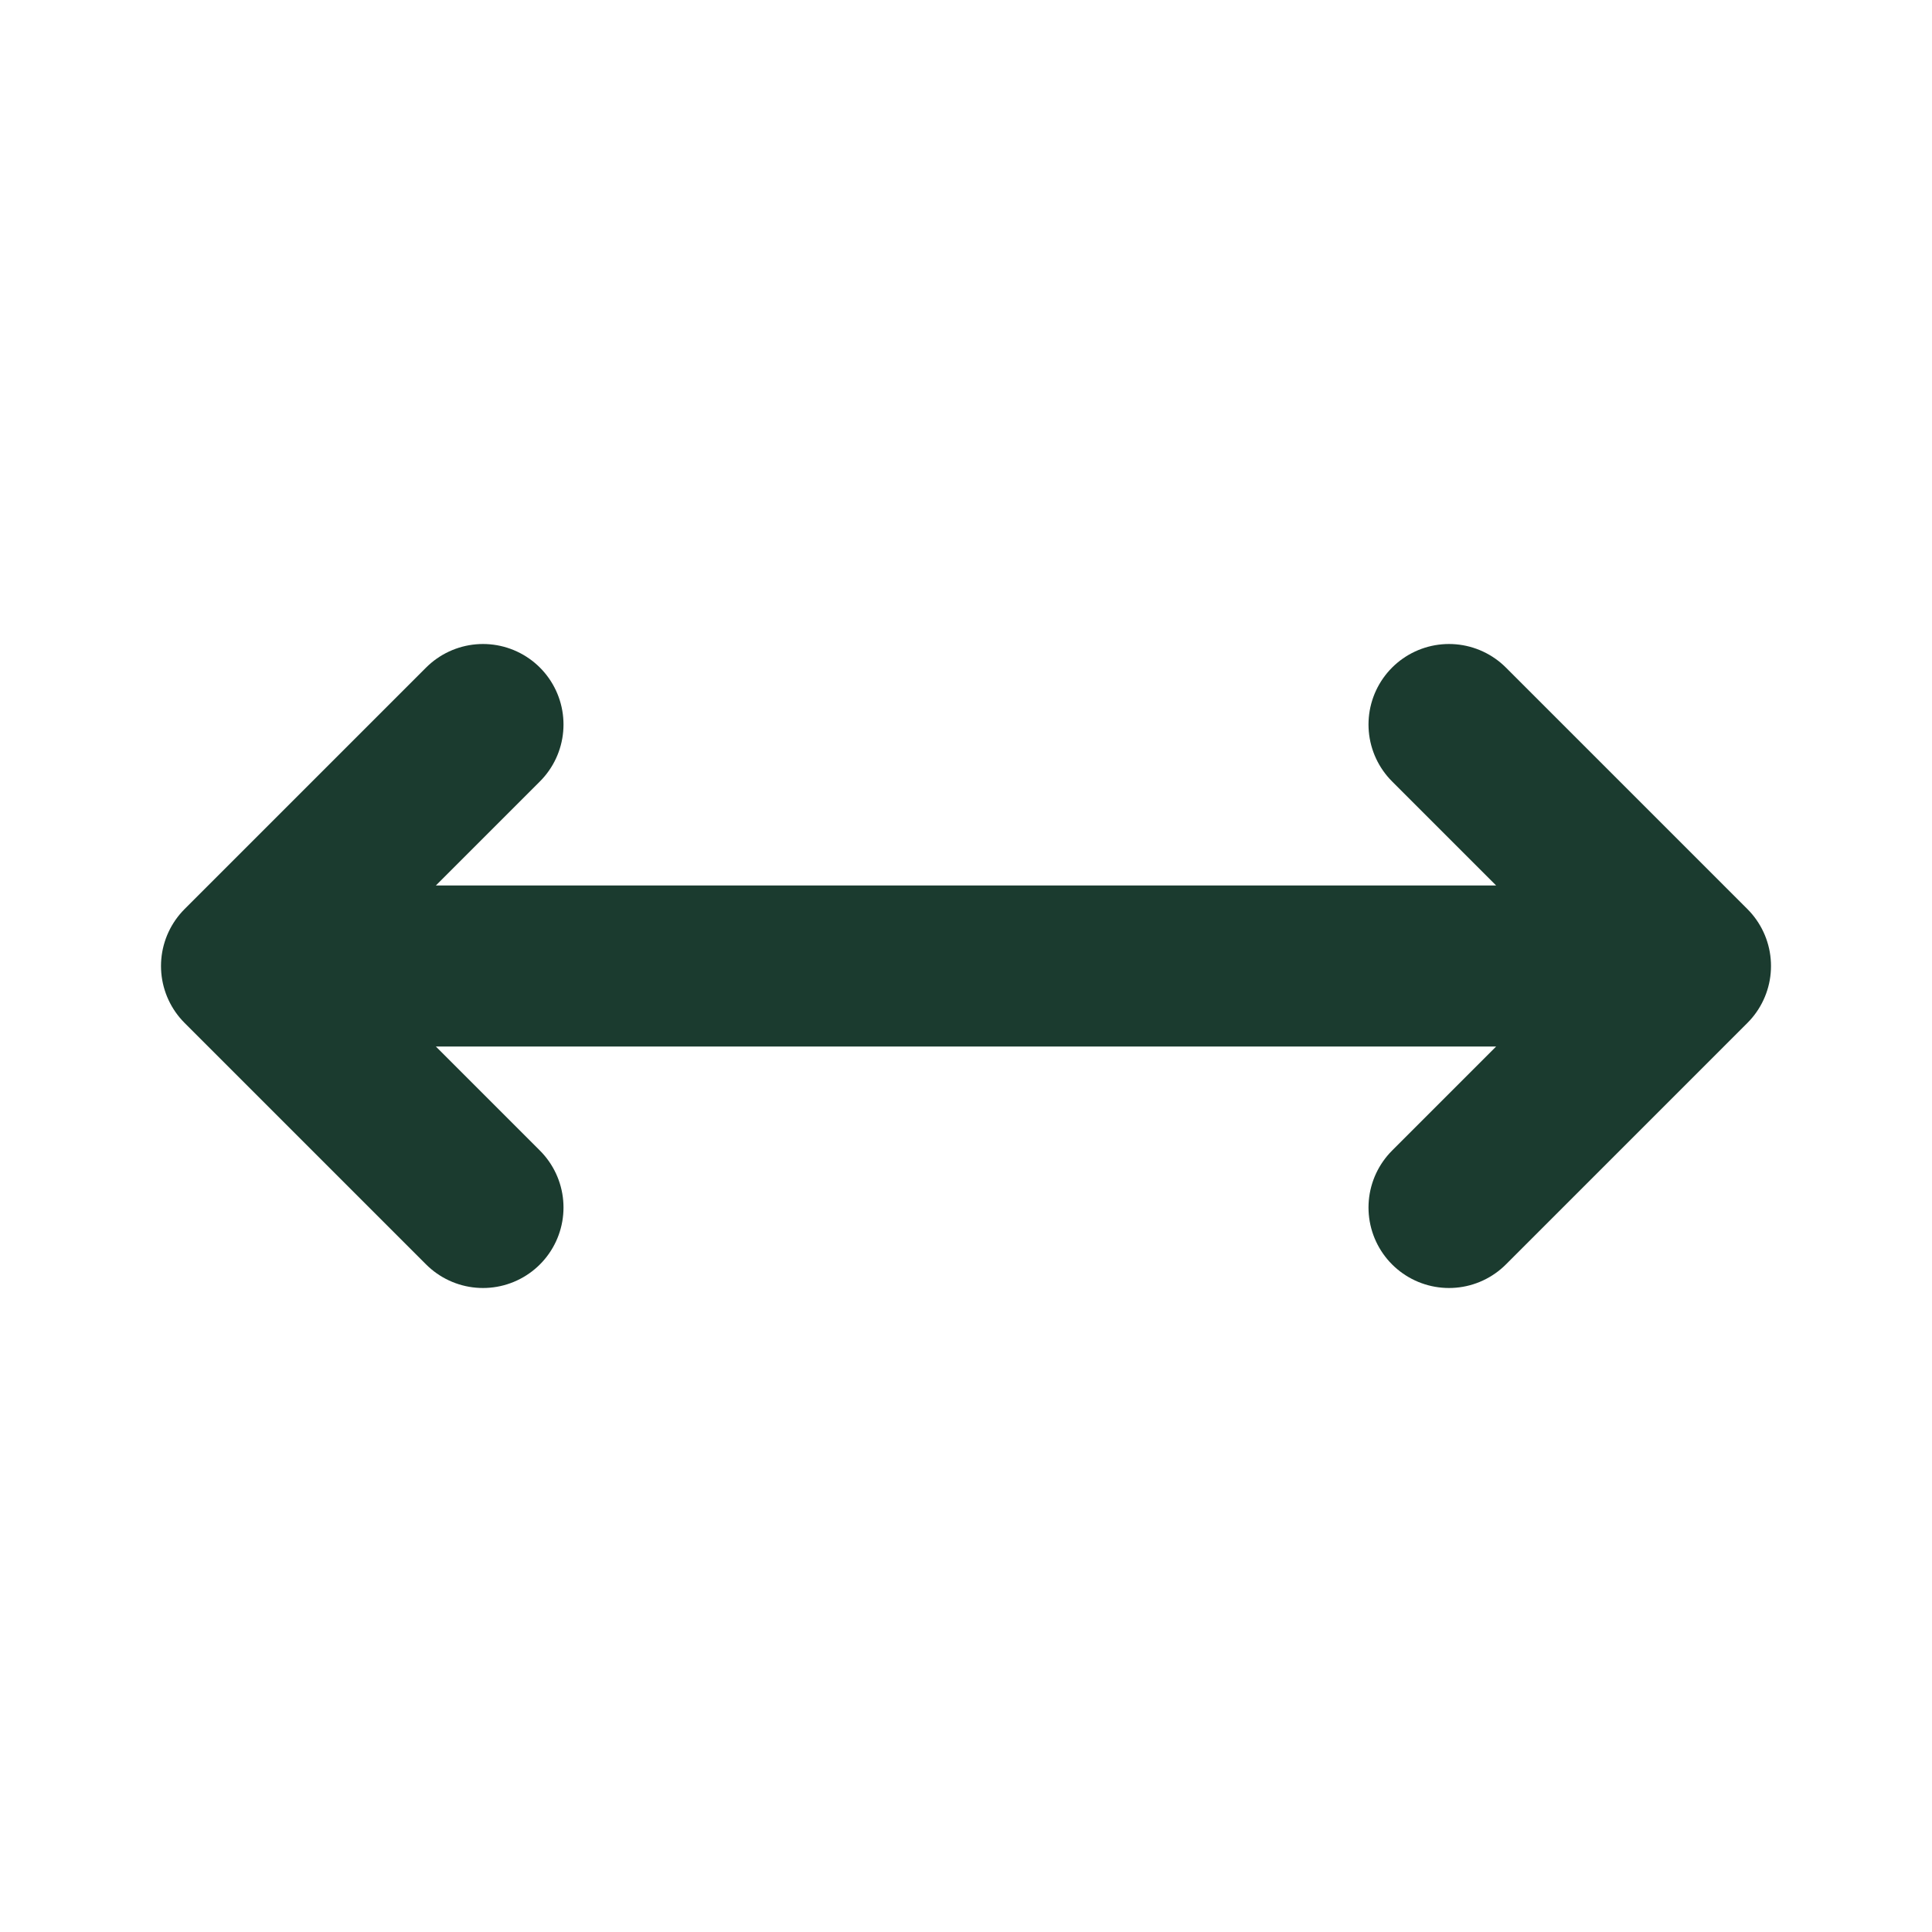 <svg xmlns="http://www.w3.org/2000/svg" viewBox="0 0 24 24">
  <g fill="none" stroke="#1B3B2F" stroke-width="2" stroke-linecap="round" stroke-linejoin="round">
    <path d="M3 12h18M3 12l3-3M3 12l3 3M21 12l-3-3M21 12l-3 3"/>
  </g>
</svg>